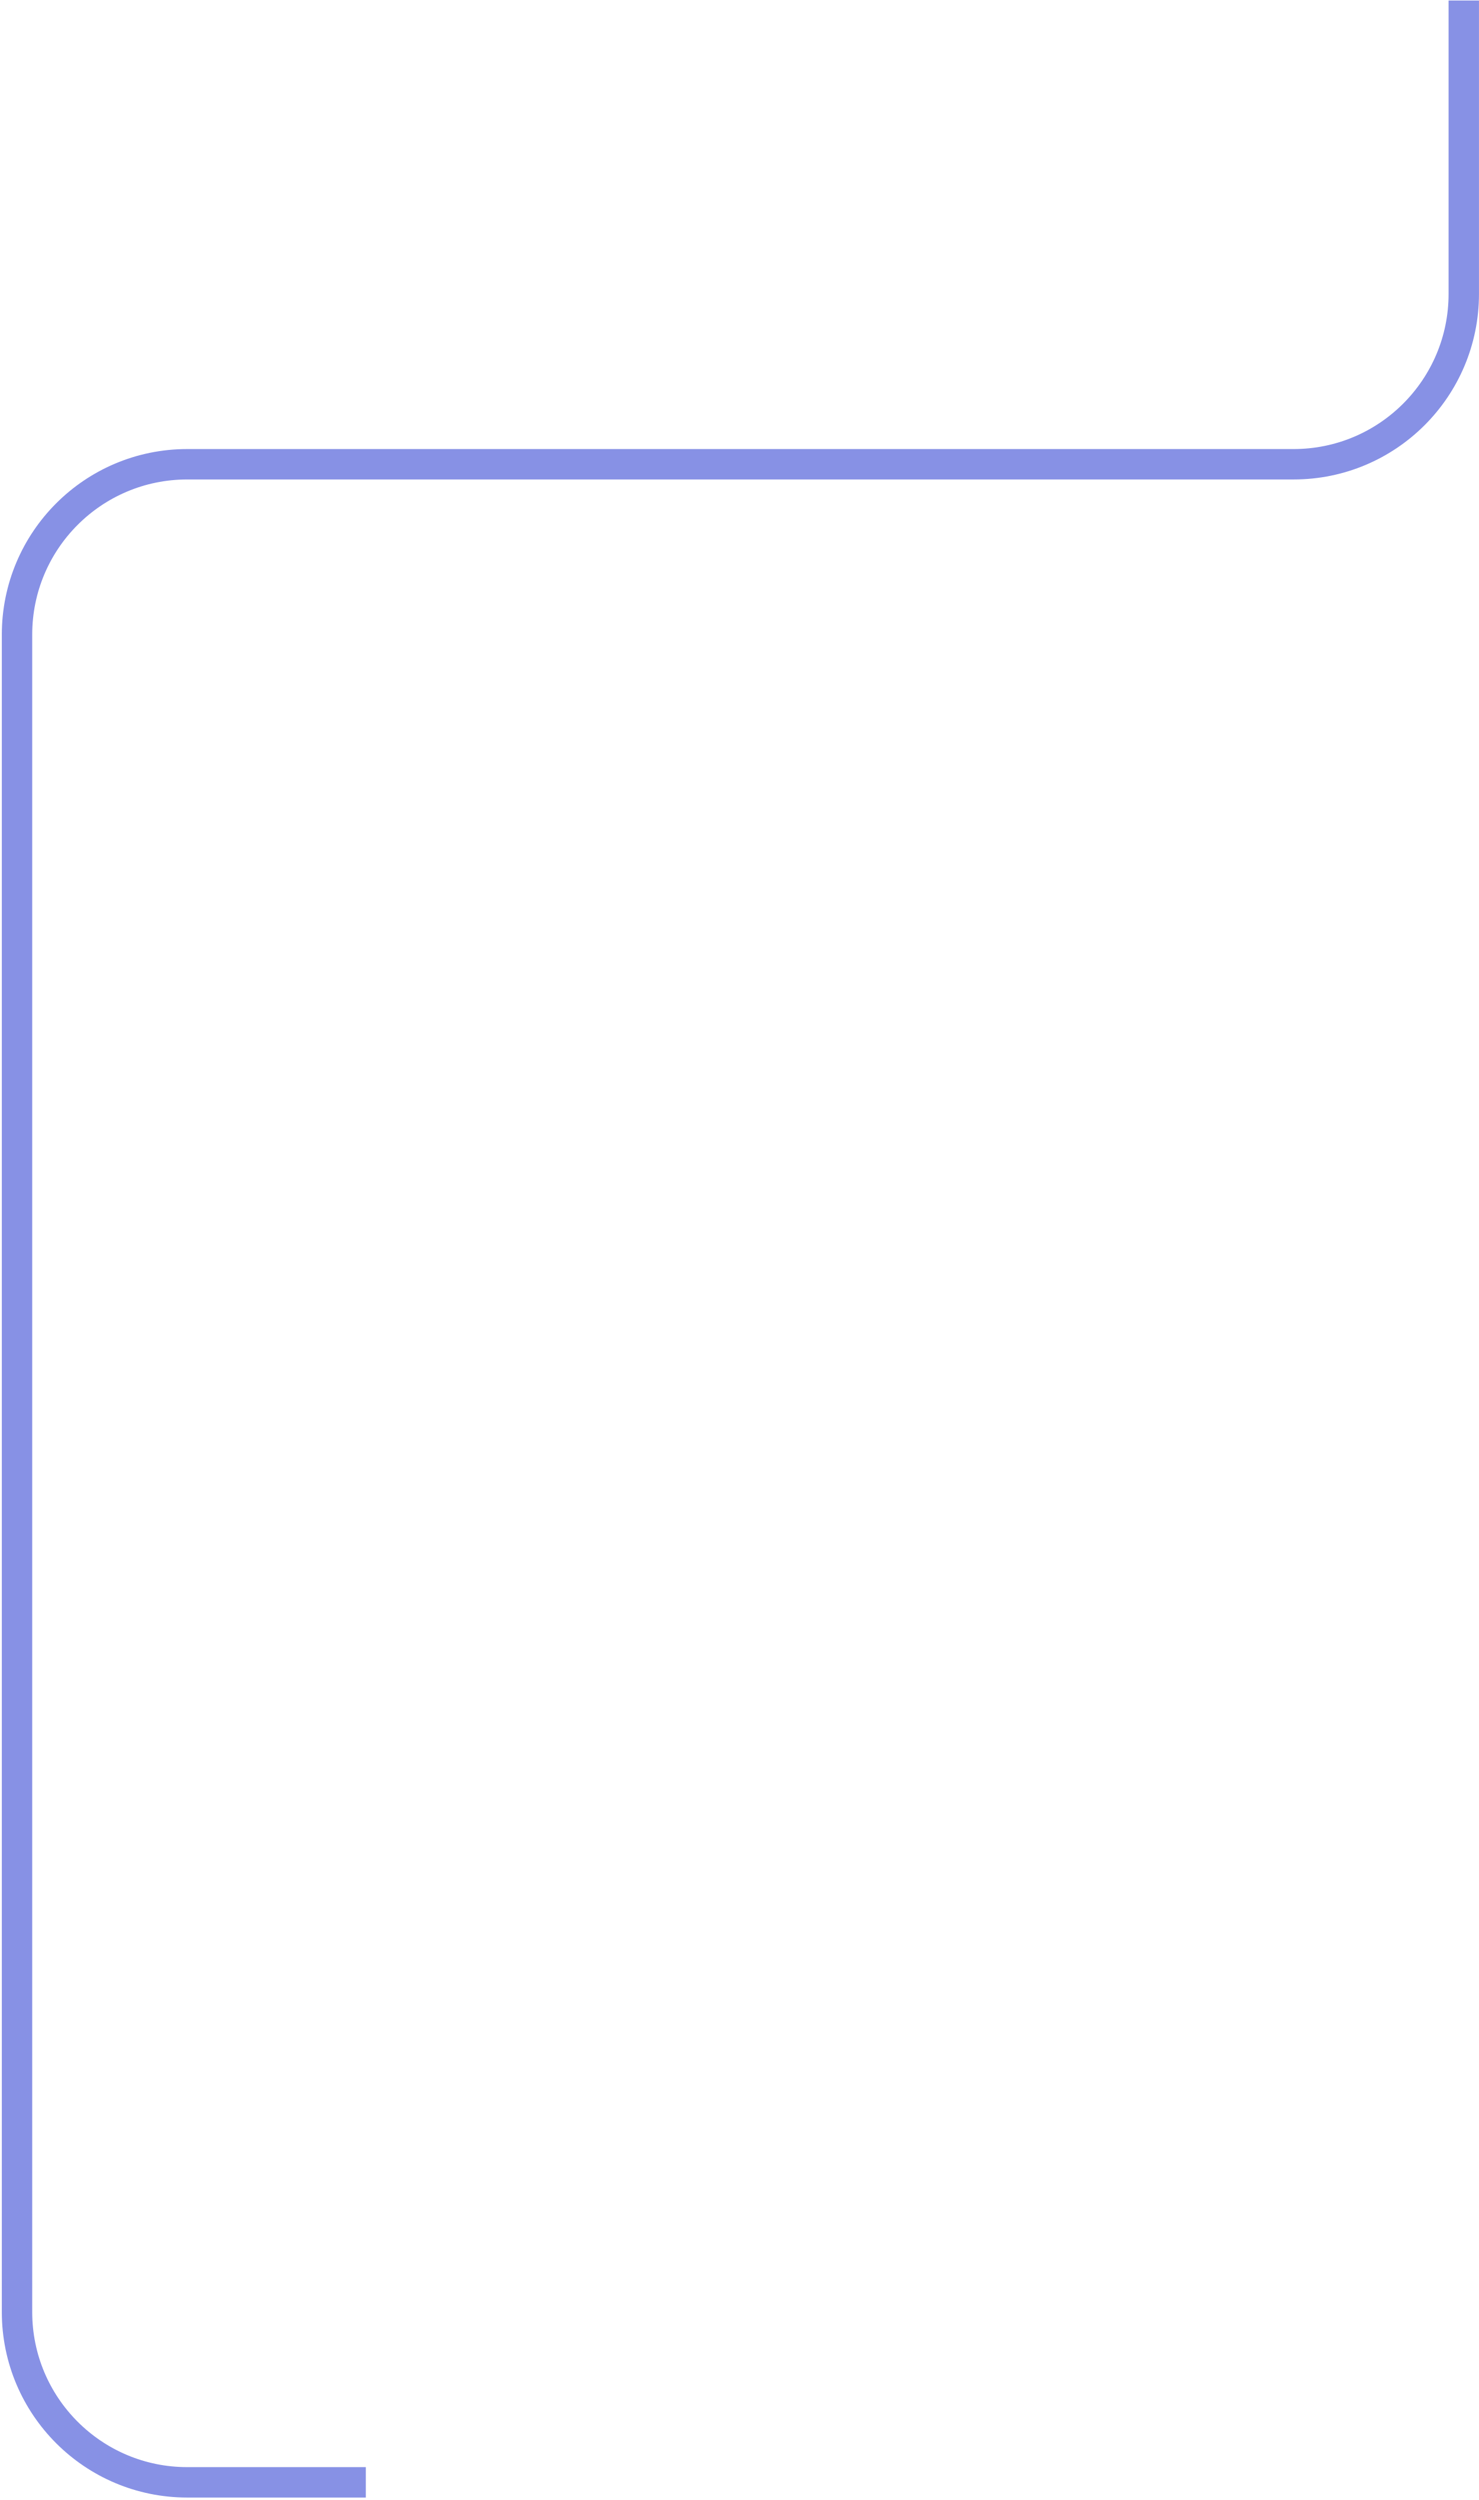 <?xml version="1.0" encoding="UTF-8"?> <svg xmlns="http://www.w3.org/2000/svg" width="486" height="821" viewBox="0 0 486 821" fill="none"><path d="M480.998 0.17V96.524C480.998 127.413 455.957 152.454 425.068 152.454H61.523C30.634 152.454 5.593 177.494 5.593 208.384V759.22C5.593 790.109 30.634 815.15 61.523 815.15H120.208" stroke="#8791E5" stroke-width="9.988"></path></svg> 